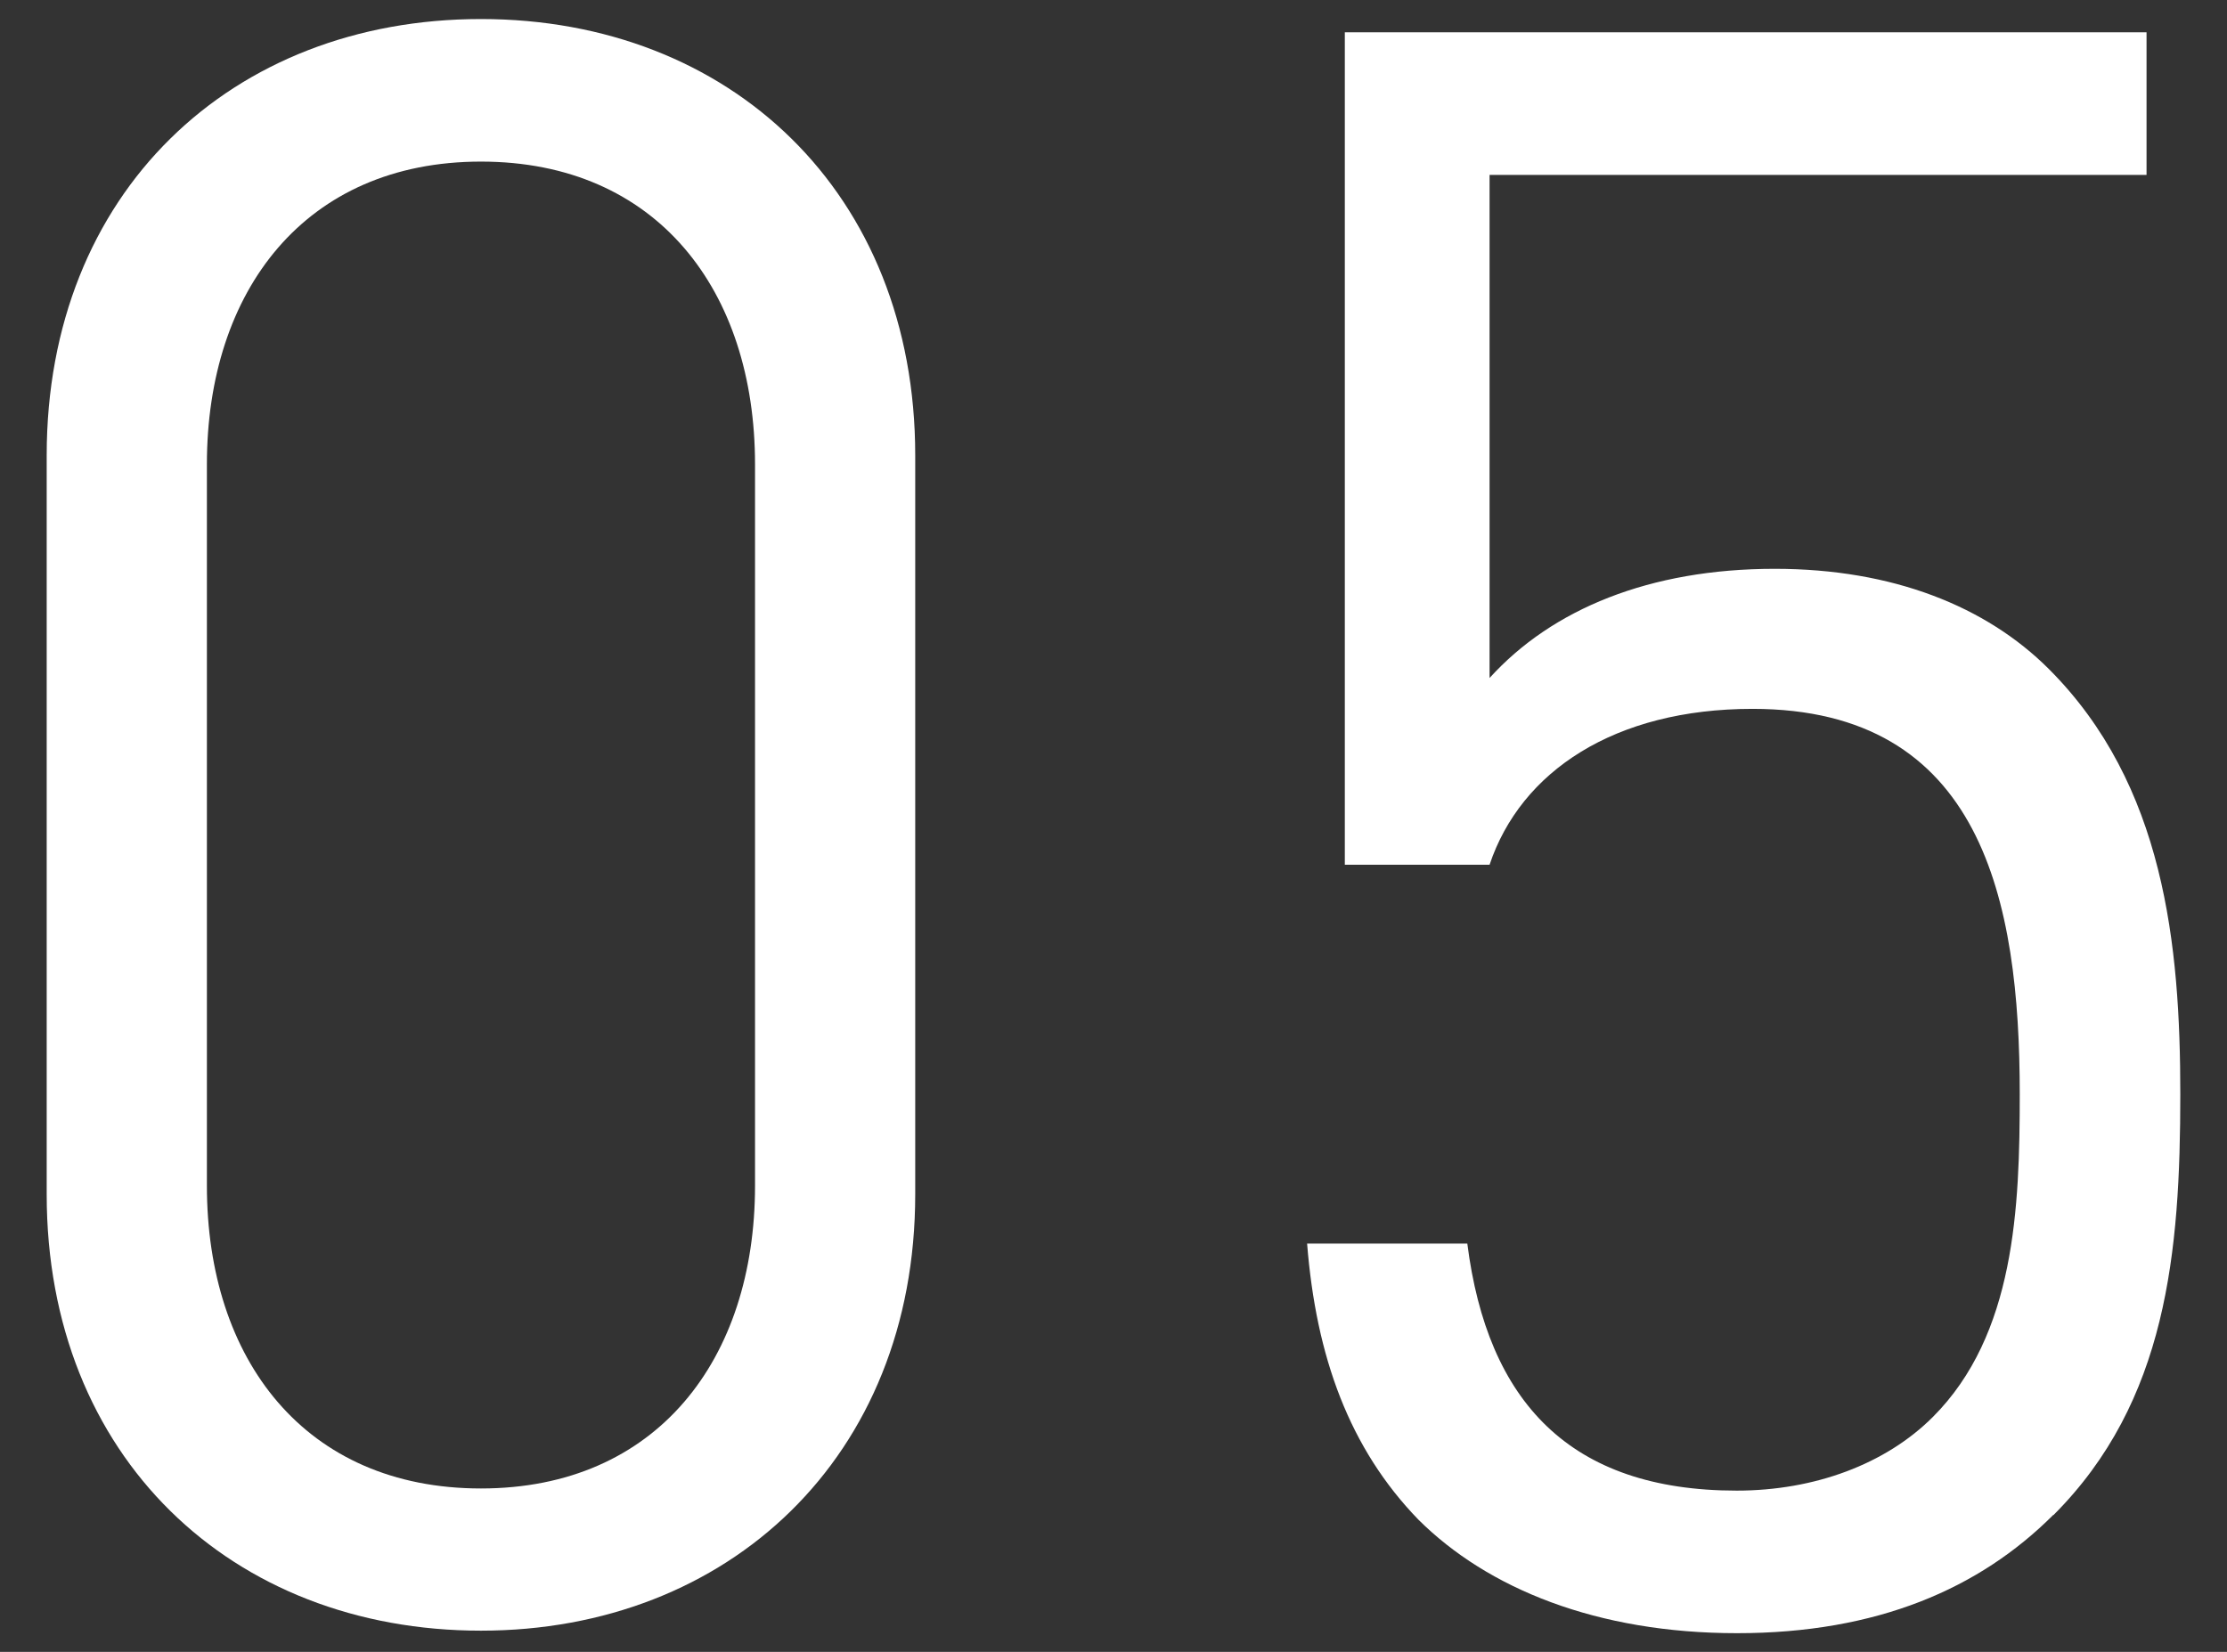 <?xml version="1.0" encoding="UTF-8"?><svg id="_レイヤー_2" xmlns="http://www.w3.org/2000/svg" viewBox="0 0 62 46"><rect x="0" y="0" width="62" height="46" fill="#333333" stroke="none"/><defs><style>.cls-1{fill:none;}.cls-2{fill:#fff;}</style></defs><g id="_背景"><path class="cls-2" d="M13.39,45.41c-6.94,0-12.09-4.84-12.09-12.15V12.68C1.3,5.36,6.45.53,13.39.53s12.09,4.84,12.09,12.15v20.58c0,7.32-5.21,12.15-12.09,12.15ZM21.02,12.93c0-4.84-2.73-8.43-7.63-8.43s-7.63,3.6-7.63,8.43v20.09c0,4.84,2.73,8.43,7.63,8.43s7.63-3.6,7.63-8.43V12.93Z"/><path class="cls-2" d="M57.16,42.19c-2.05,2.05-4.9,3.29-8.8,3.29s-6.94-1.24-8.87-3.16c-1.92-1.98-2.85-4.53-3.1-7.69h4.46c.56,4.4,2.85,6.88,7.5,6.88,2.17,0,4.15-.74,5.46-2.05,2.29-2.29,2.42-5.83,2.42-8.99,0-5.39-1.05-10.73-7.44-10.73-3.84,0-6.45,1.74-7.32,4.34h-4.03V.9h22.32v3.97h-18.29v14.01c1.74-1.92,4.46-3.04,7.94-3.04,3.29,0,5.89,1.05,7.63,2.79,3.22,3.22,3.66,7.69,3.66,11.84,0,4.4-.37,8.56-3.53,11.72Z"/><rect class="cls-1" width="62" height="46"/></g></svg>